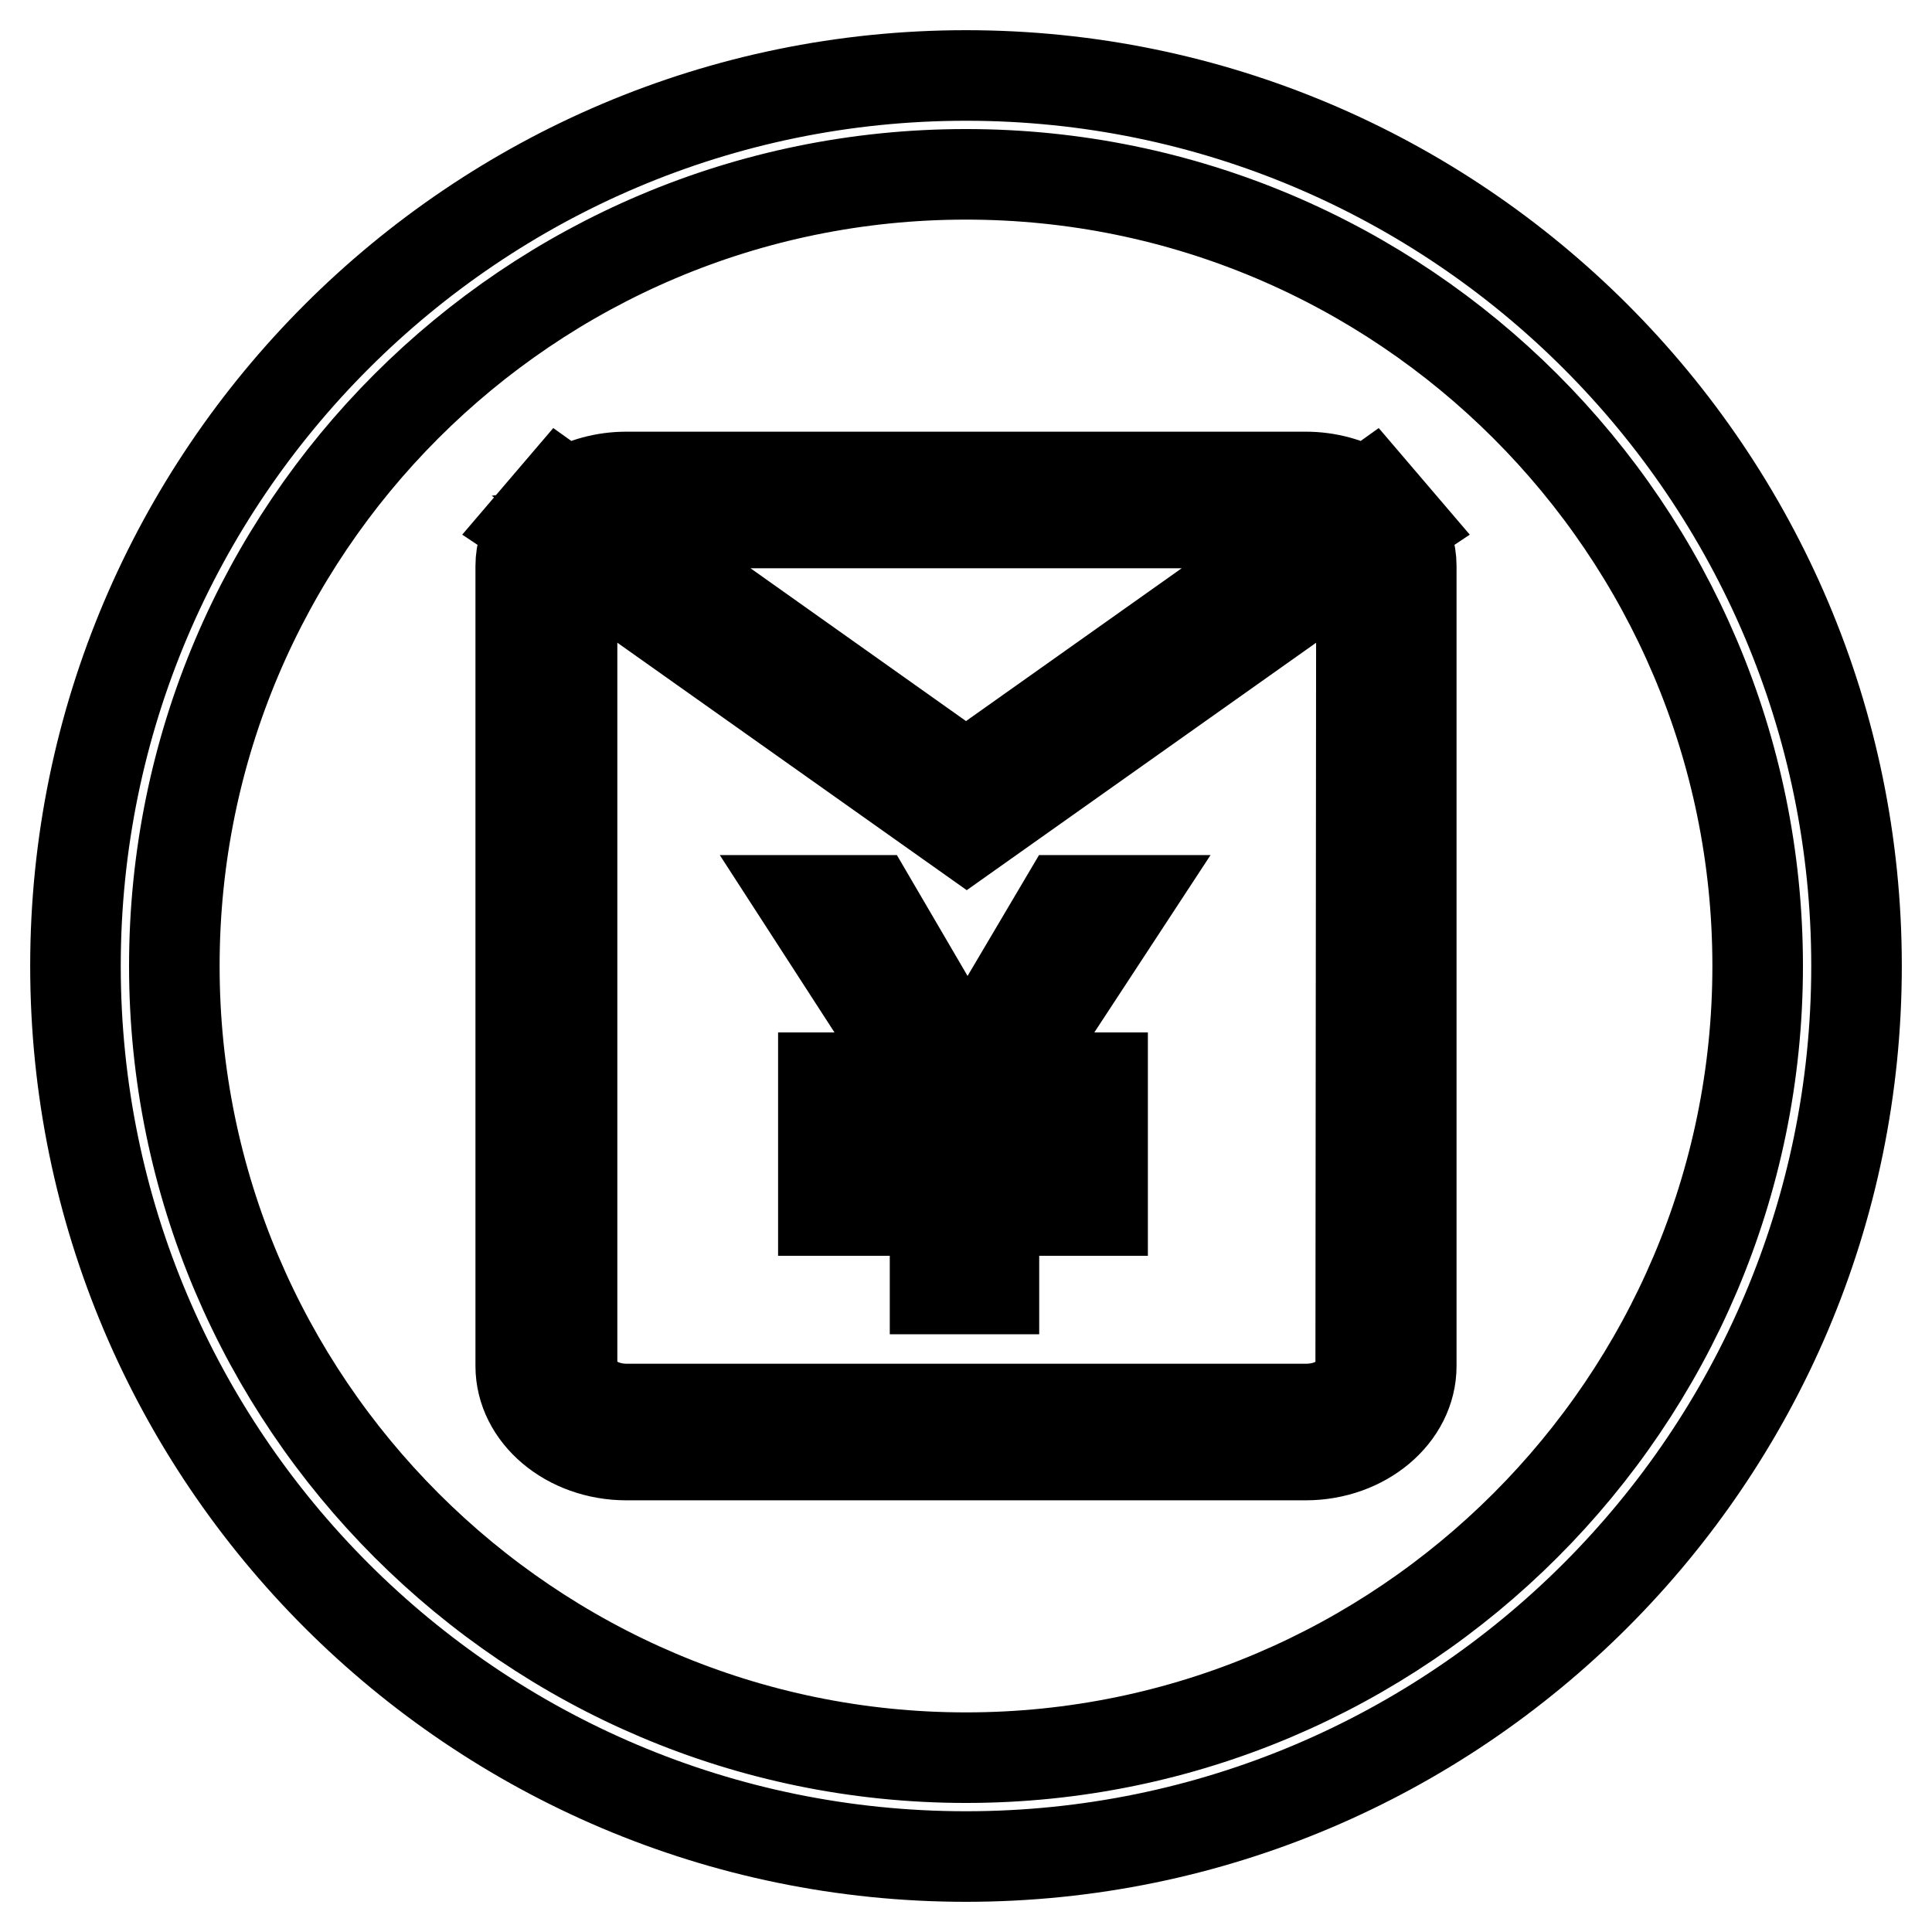 <?xml version="1.0" encoding="utf-8"?>
<!-- Svg Vector Icons : http://www.onlinewebfonts.com/icon -->
<!DOCTYPE svg PUBLIC "-//W3C//DTD SVG 1.1//EN" "http://www.w3.org/Graphics/SVG/1.1/DTD/svg11.dtd">
<svg version="1.1" xmlns="http://www.w3.org/2000/svg" xmlns:xlink="http://www.w3.org/1999/xlink" x="0px" y="0px" viewBox="0 0 256 256" enable-background="new 0 0 256 256" xml:space="preserve">
<g> <path stroke-width="12" fill-opacity="0" stroke="#000000"  d="M185.5,69.8l0.3-0.2l-4.1-4.8l-0.7,0.5c-2.3-1.3-5-2.1-8-2.1H83c-3,0-5.7,0.8-8,2.1l-0.7-0.5l-4.1,4.8 l0.3,0.2C69.6,71.4,69,73.1,69,75v106c0,6.5,6.3,11.8,14,11.8H173c7.7,0,14-5.3,14-11.8V75C187,73.1,186.4,71.4,185.5,69.8 L185.5,69.8L185.5,69.8z M83,69.3H173c0.7,0,1.4,0.1,2,0.3L128,102.9L80.9,69.5C81.6,69.4,82.2,69.3,83,69.3L83,69.3L83,69.3z  M180.3,181c0,3.2-3.2,5.7-7.2,5.7H83c-4,0-7.2-2.6-7.2-5.7V75c0-0.4,0.1-0.9,0.2-1.3l52.1,36.9l52.1-36.9c0.1,0.4,0.2,0.9,0.2,1.3 L180.3,181L180.3,181L180.3,181z M141.1,119.3l-10.7,18.1c-0.9,1.4-1.6,2.8-2.1,4.1h-0.2c-0.7-1.6-1.4-2.9-2-3.9l-10.7-18.3h-9 l15.2,23.5h-12.5v5.2h14.8v7.2h-14.8v5.2h14.8v10.4h7.8v-10.4h14.4v-5.2h-14.4V148h14.4v-5.2h-12.2l15.4-23.5L141.1,119.3 L141.1,119.3z M128,10C63,10,10,62.9,10,128c0,65.1,52.9,118,118,118c65.1,0,118-52.9,118-118C246,62.9,193.1,10,128,10L128,10 L128,10L128,10z M128,232.9c-57.8,0-104.9-47.1-104.9-104.9c0-57.9,47-104.9,104.9-104.9c57.8,0,104.9,47,104.9,104.9 C232.9,185.8,185.8,232.9,128,232.9L128,232.9L128,232.9L128,232.9L128,232.9z"/></g>
</svg>